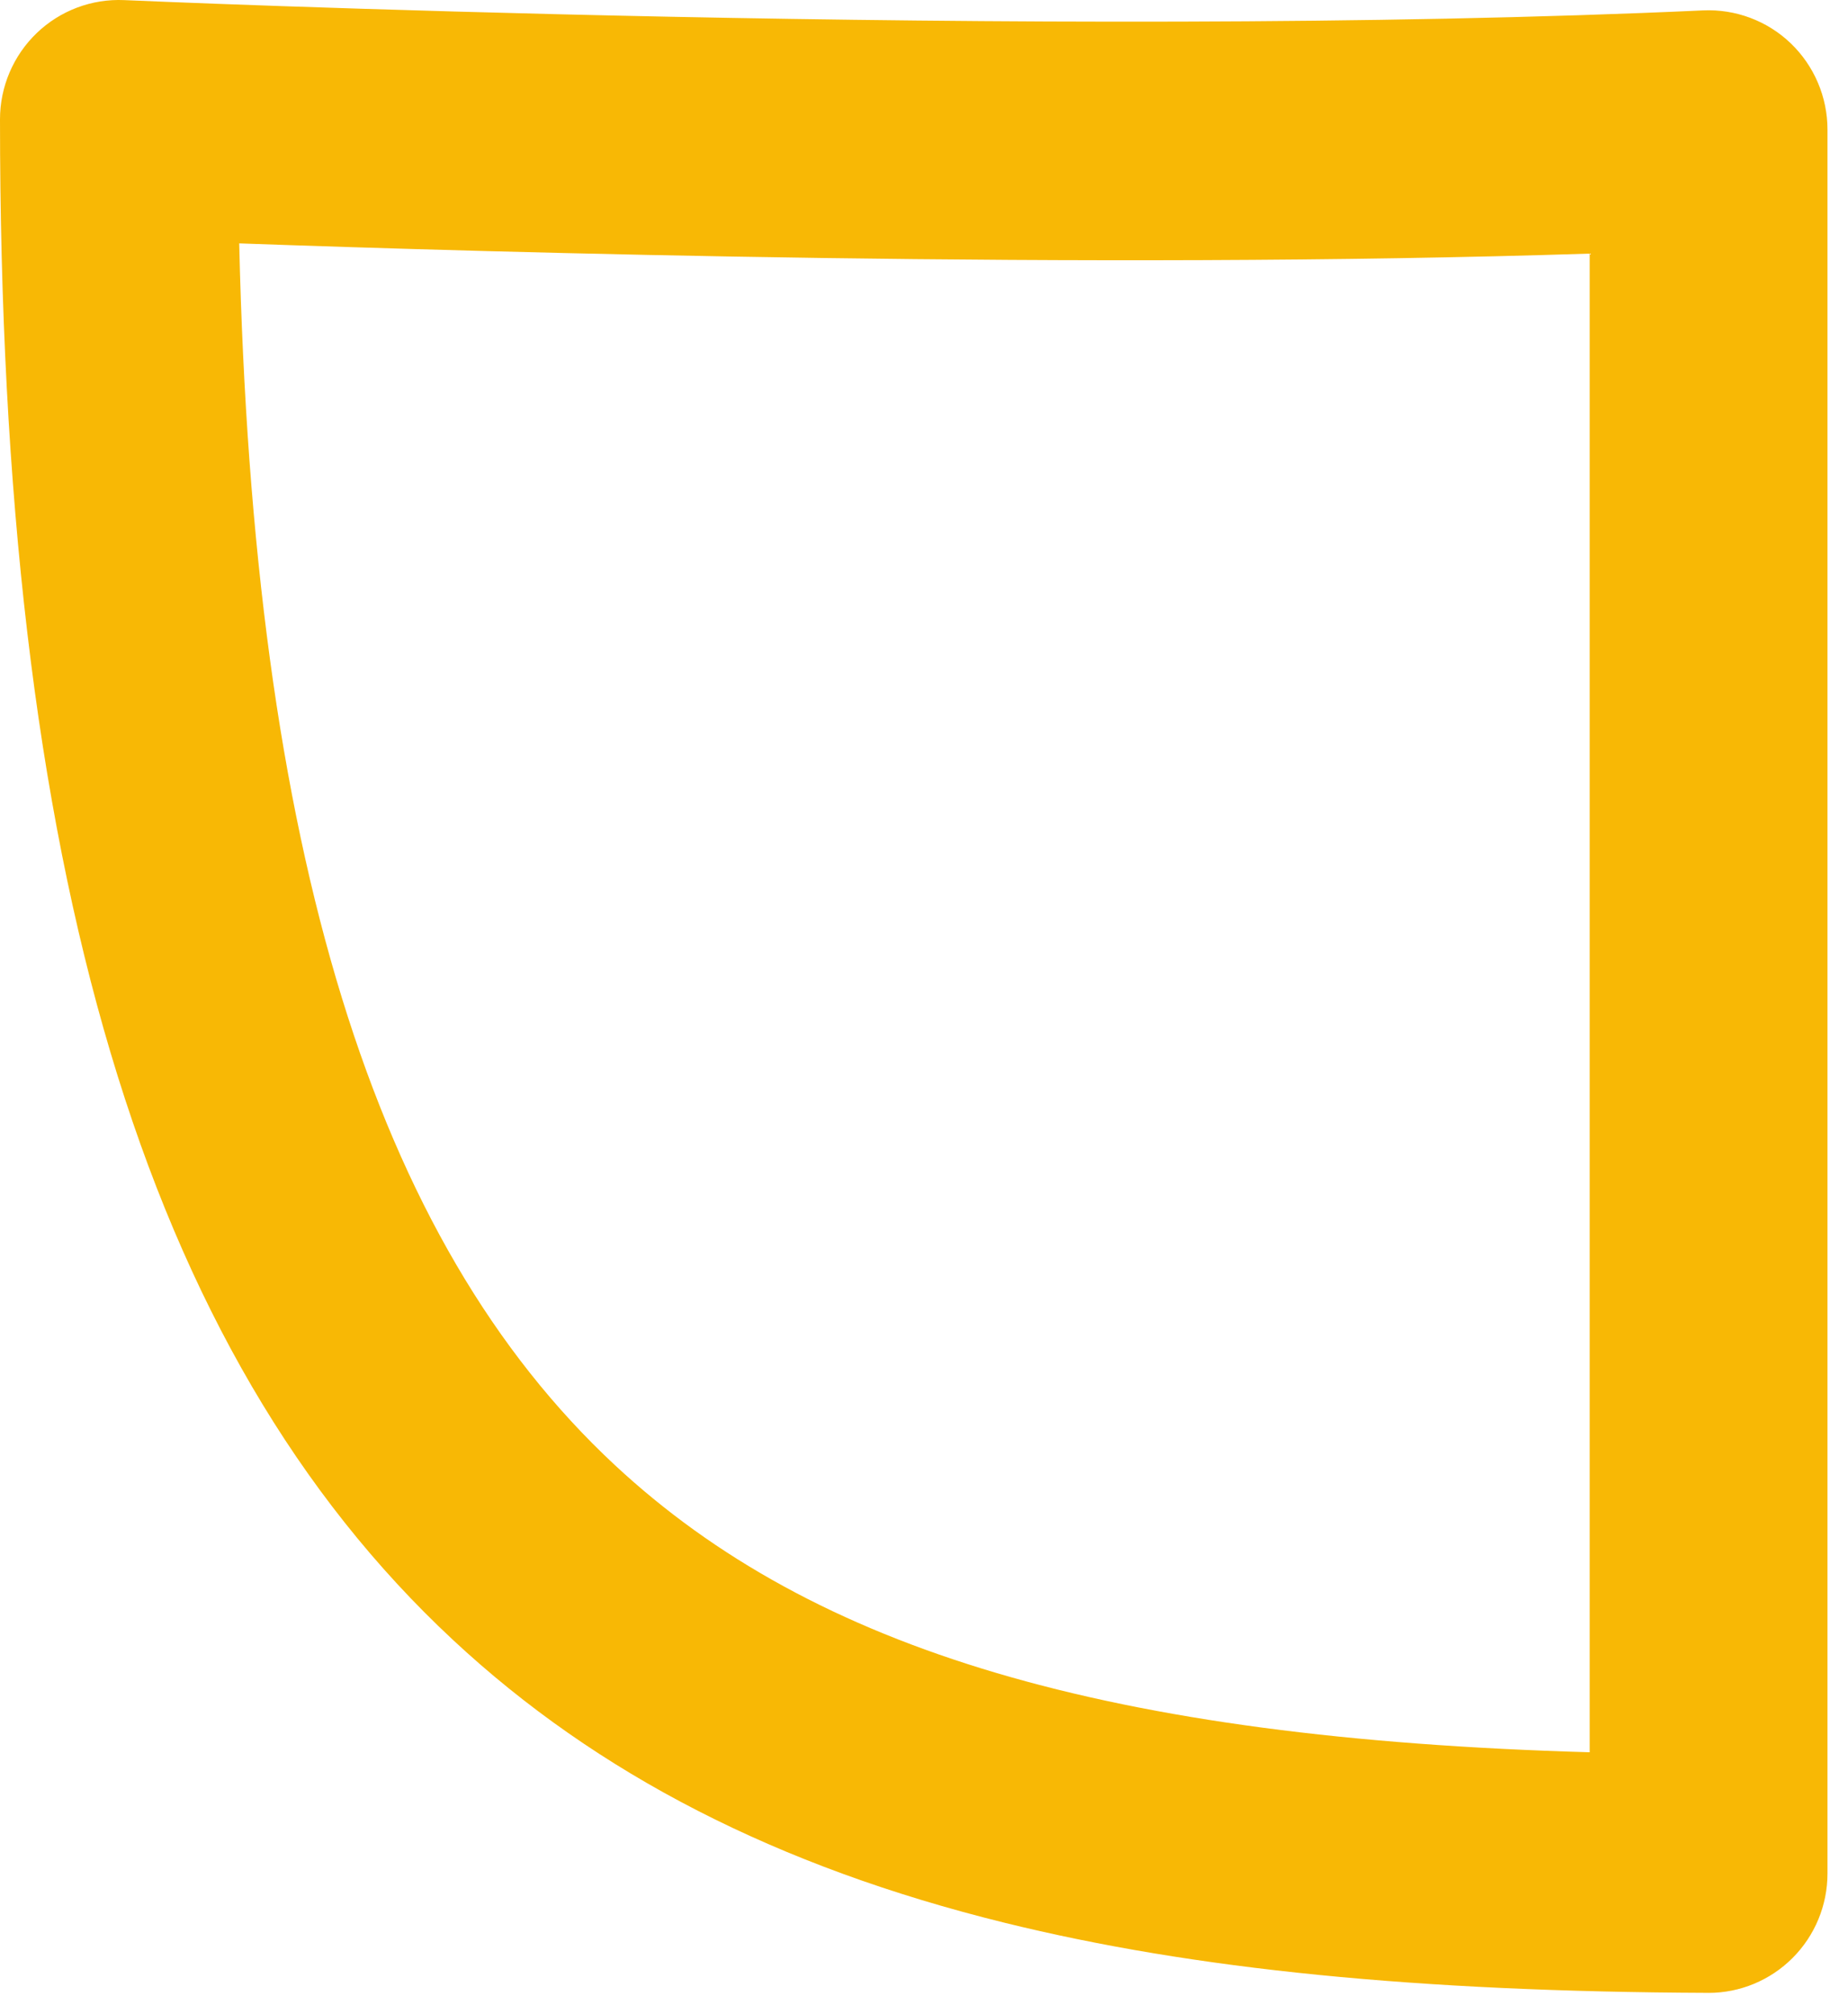 <?xml version="1.0" encoding="utf-8"?>
<svg xmlns="http://www.w3.org/2000/svg" fill="none" height="100%" overflow="visible" preserveAspectRatio="none" style="display: block;" viewBox="0 0 67 73" width="100%">
<path d="M61.947 72.237H61.93C51.389 72.195 43.282 71.388 36.418 69.695C28.192 67.666 21.652 64.314 16.425 59.446C5.218 49.012 0 31.497 0 4.325C0 3.144 0.482 2.015 1.331 1.199C2.182 0.382 3.327 -0.048 4.502 0.004C4.834 0.019 37.894 1.473 61.748 0.377C62.923 0.324 64.072 0.753 64.923 1.569C65.774 2.386 66.256 3.516 66.256 4.697V67.912C66.256 69.063 65.799 70.166 64.987 70.976C64.179 71.783 63.085 72.238 61.945 72.238L61.947 72.237ZM8.673 8.824C9.182 30.831 13.546 44.963 22.288 53.103C29.515 59.832 40.218 63.018 57.634 63.516V9.193C39.489 9.78 17.905 9.153 8.671 8.822L8.673 8.824Z" fill="#F8B805" id="Vector"/>
</svg>